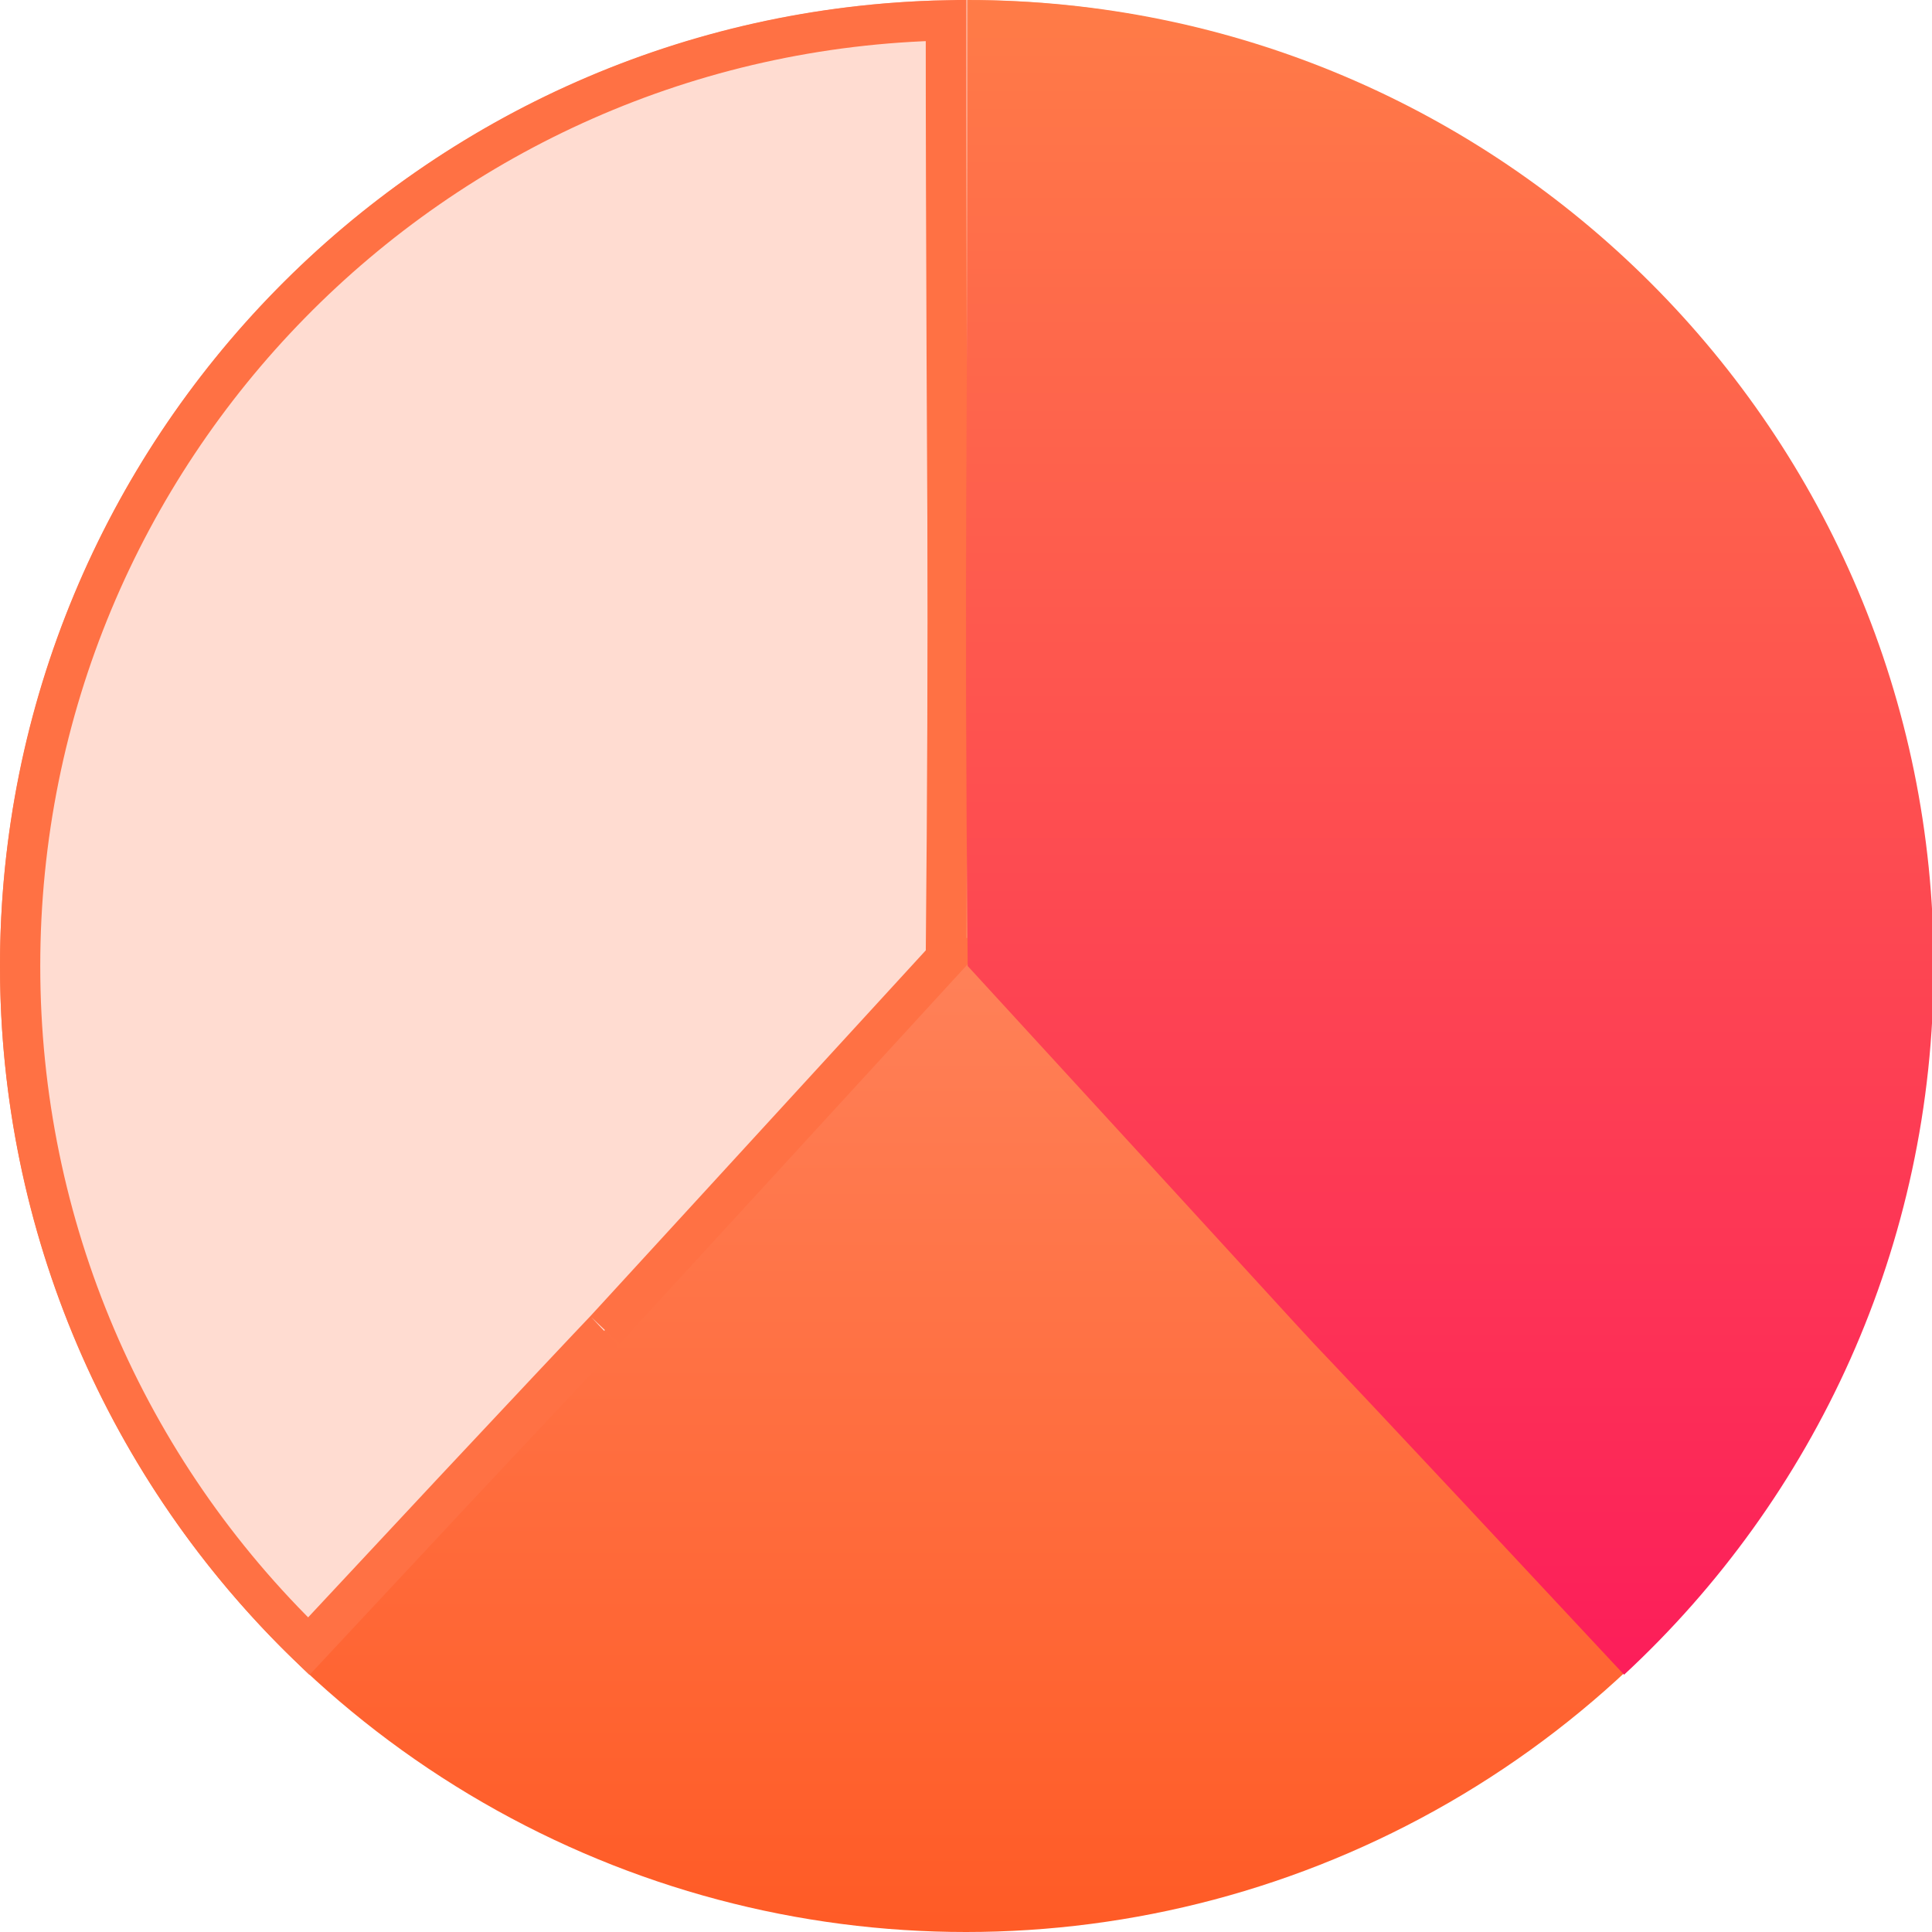 <svg xmlns="http://www.w3.org/2000/svg" width="24" height="24" viewBox="0 0 24 24">
    <defs>
        <linearGradient id="a" x1="50%" x2="50%" y1="99.306%" y2=".42%">
            <stop offset=".087%" stop-color="#FF5B26"/>
            <stop offset="99.916%" stop-color="#FFA68A"/>
        </linearGradient>
        <linearGradient id="b" x1="50%" x2="50%" y1="100%" y2="0%">
            <stop offset="0%" stop-color="#FC1D5A"/>
            <stop offset="100%" stop-color="#FF7C47"/>
        </linearGradient>
    </defs>
    <g fill="none" fill-rule="nonzero">
        <circle cx="12" cy="12" r="12" fill="url(#a)"/>
        <path fill="#FFDCD1" stroke="#FF7144" stroke-width=".5" d="M11.75 11.902c.02-2.19.025-3.7.02-5.452L11.76 4.4c-.006-1.51-.01-2.68-.01-4.147C5.376.385.25 5.594.25 12c0 3.231 1.311 6.252 3.585 8.45 1.427-1.531 2.374-2.543 2.97-3.176.34-.363.728-.771.71-.752.079-.084 2.008-2.191 4.236-4.62z"/>
        <path fill="url(#b)" d="M24 12c.047-5.257.001-6.251 0-12-6.627 0-12 5.373-12 12 0 3.479 1.48 6.612 3.846 8.804 6.937-7.44.615-.587 8.154-8.804z" transform="matrix(-1 0 0 1 36.021 0)"/>
    </g>
</svg>

